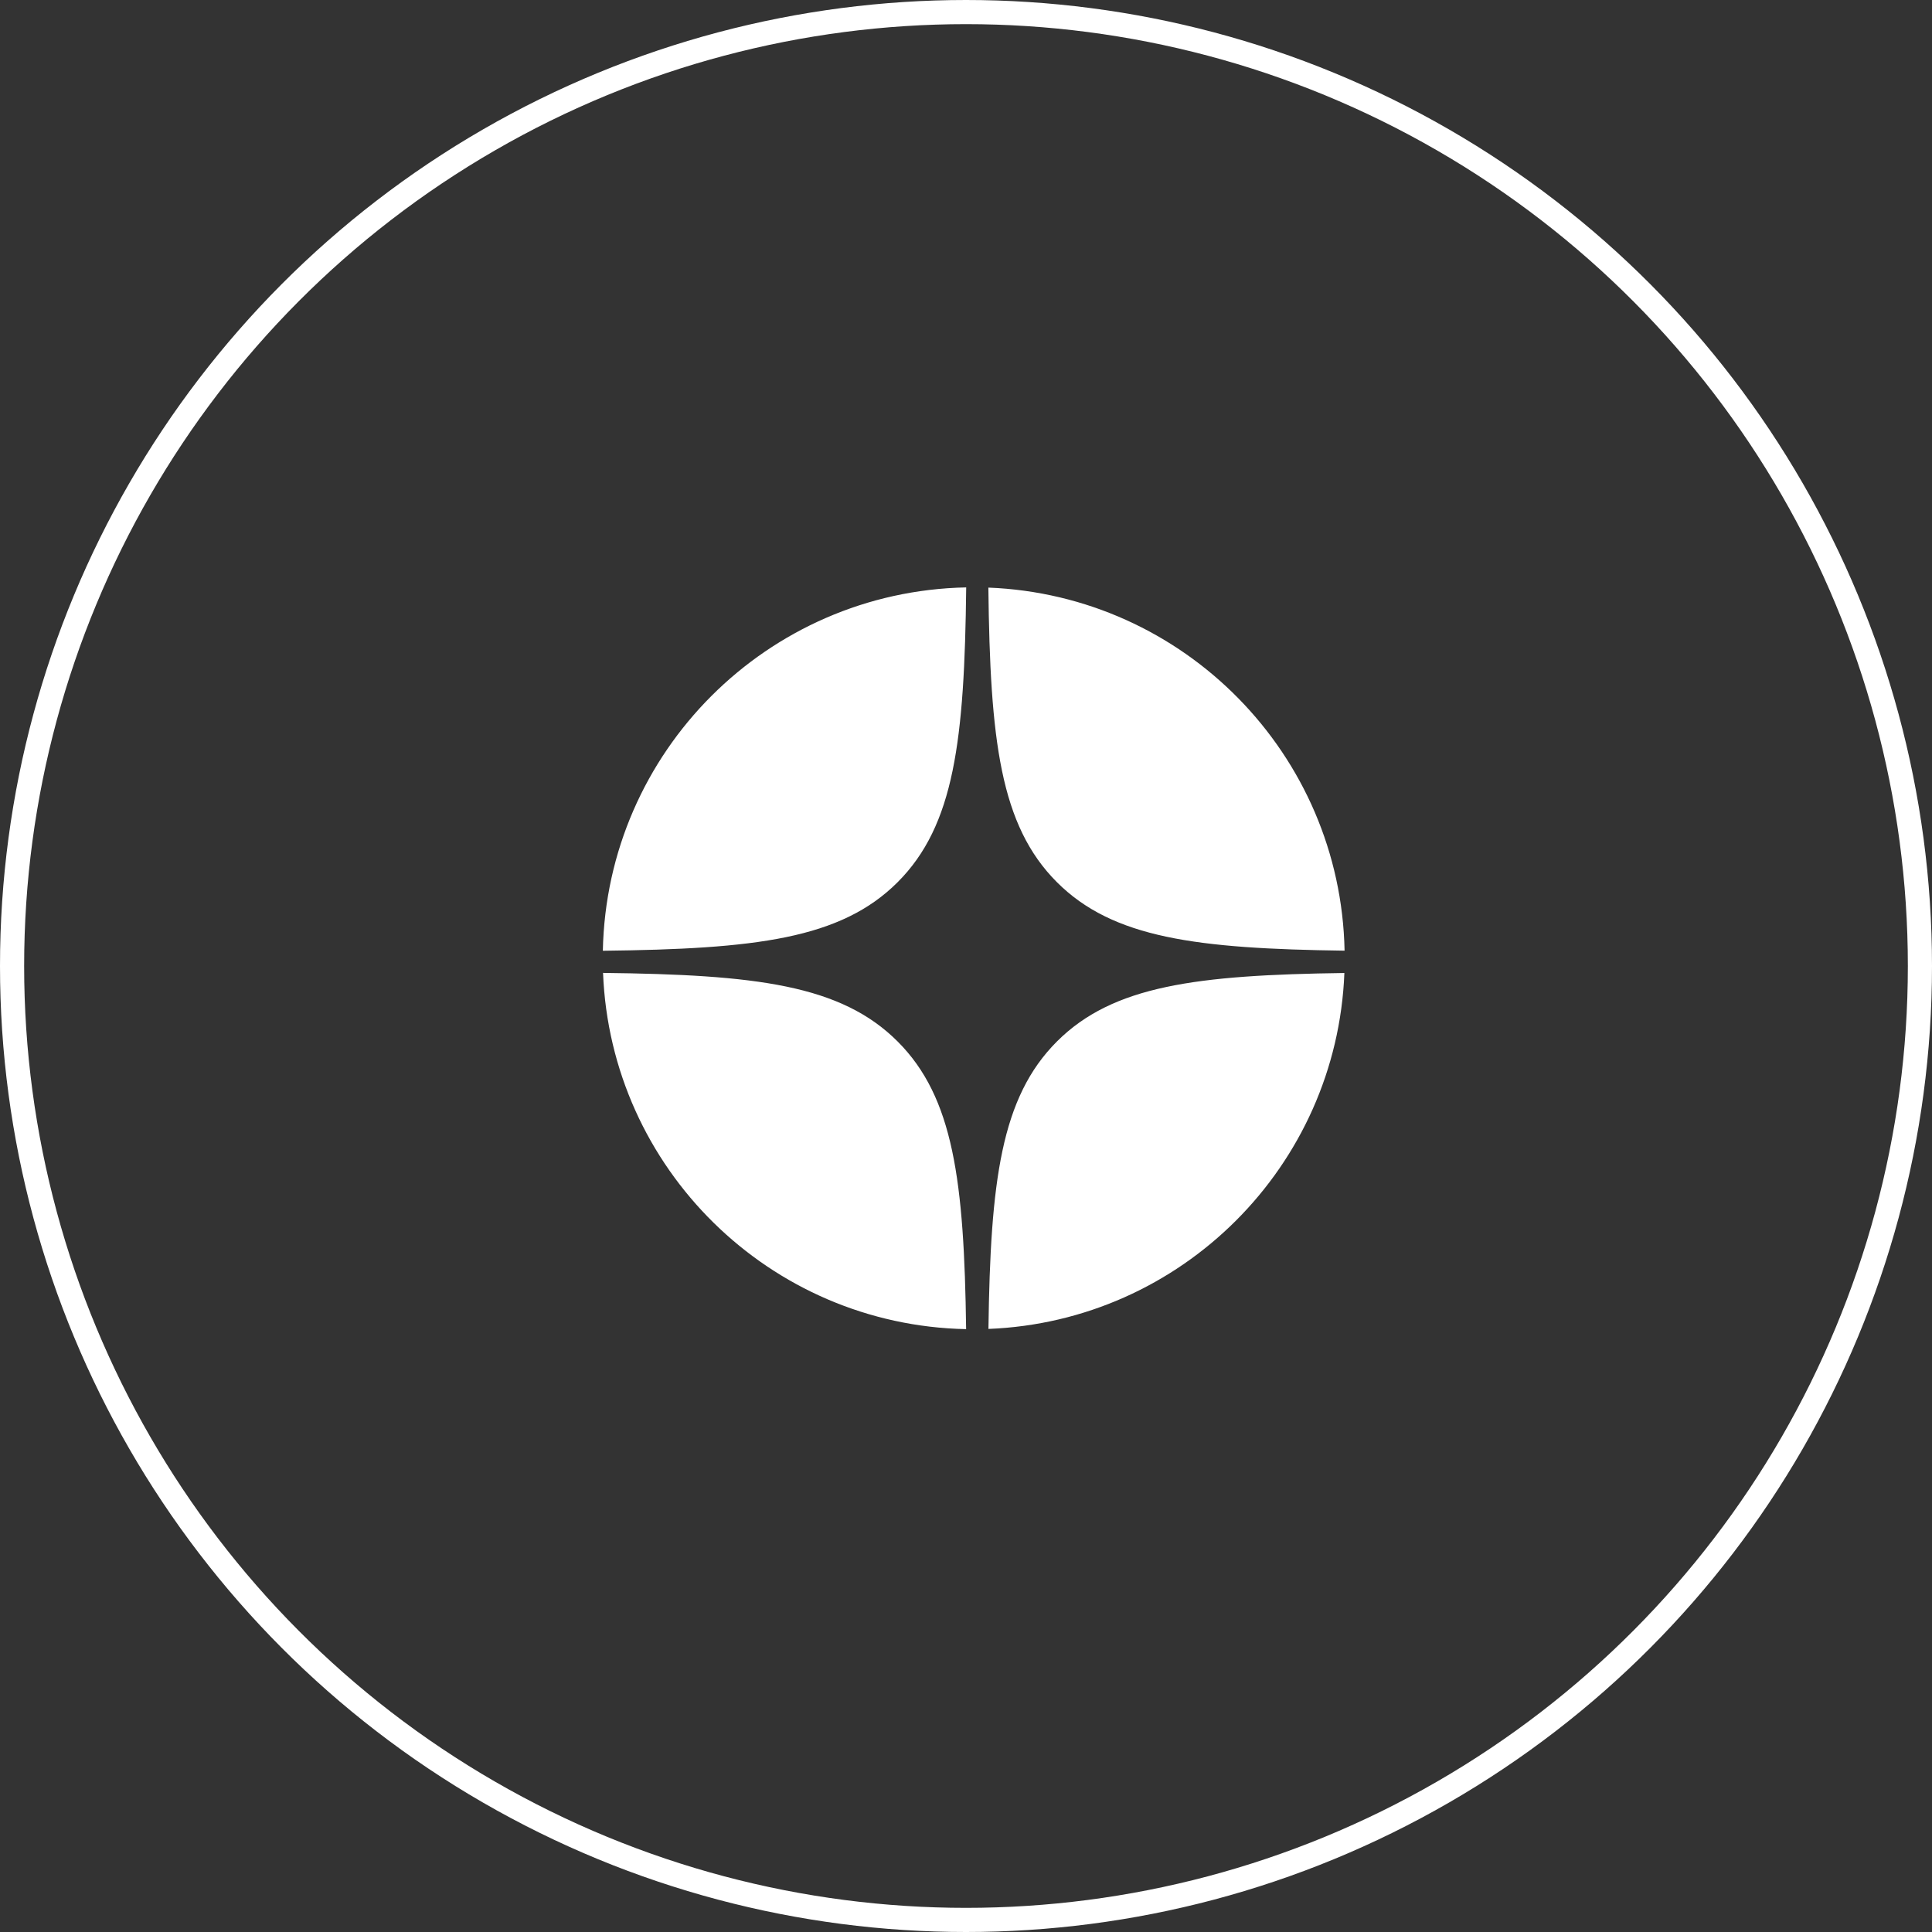 <?xml version="1.0" encoding="UTF-8"?> <svg xmlns="http://www.w3.org/2000/svg" width="125" height="125" viewBox="0 0 125 125" fill="none"><rect x="0" y="0" width="125" height="125" fill="#333333" stroke="none"/><circle cx="62.5" cy="62.5" r="61.719" stroke="white" stroke-width="1.562"></circle><g clip-path="url(#clip0_741_503)"><path fill-rule="evenodd" clip-rule="evenodd" d="M39.004 61.514C48.875 61.401 54.399 60.755 58.077 57.078C61.754 53.4 62.4 47.876 62.513 38.005C49.644 38.26 39.259 48.645 39.004 61.514ZM63.947 38.018C64.06 47.881 64.708 53.402 68.383 57.078C72.003 60.697 77.412 61.38 86.994 61.508C86.739 48.796 76.6 38.51 63.947 38.018ZM86.981 62.953C77.407 63.083 72.001 63.766 68.383 67.384C64.765 71.002 64.082 76.408 63.952 85.981C76.449 85.493 86.492 75.45 86.981 62.953ZM62.508 85.995C62.379 76.413 61.696 71.004 58.077 67.384C54.401 63.709 48.88 63.061 39.017 62.947C39.509 75.6 49.795 85.74 62.508 85.995Z" fill="white"></path></g><defs><clipPath id="clip0_741_503"><rect width="48" height="48" fill="white" transform="translate(39 38)"></rect></clipPath></defs></svg> 